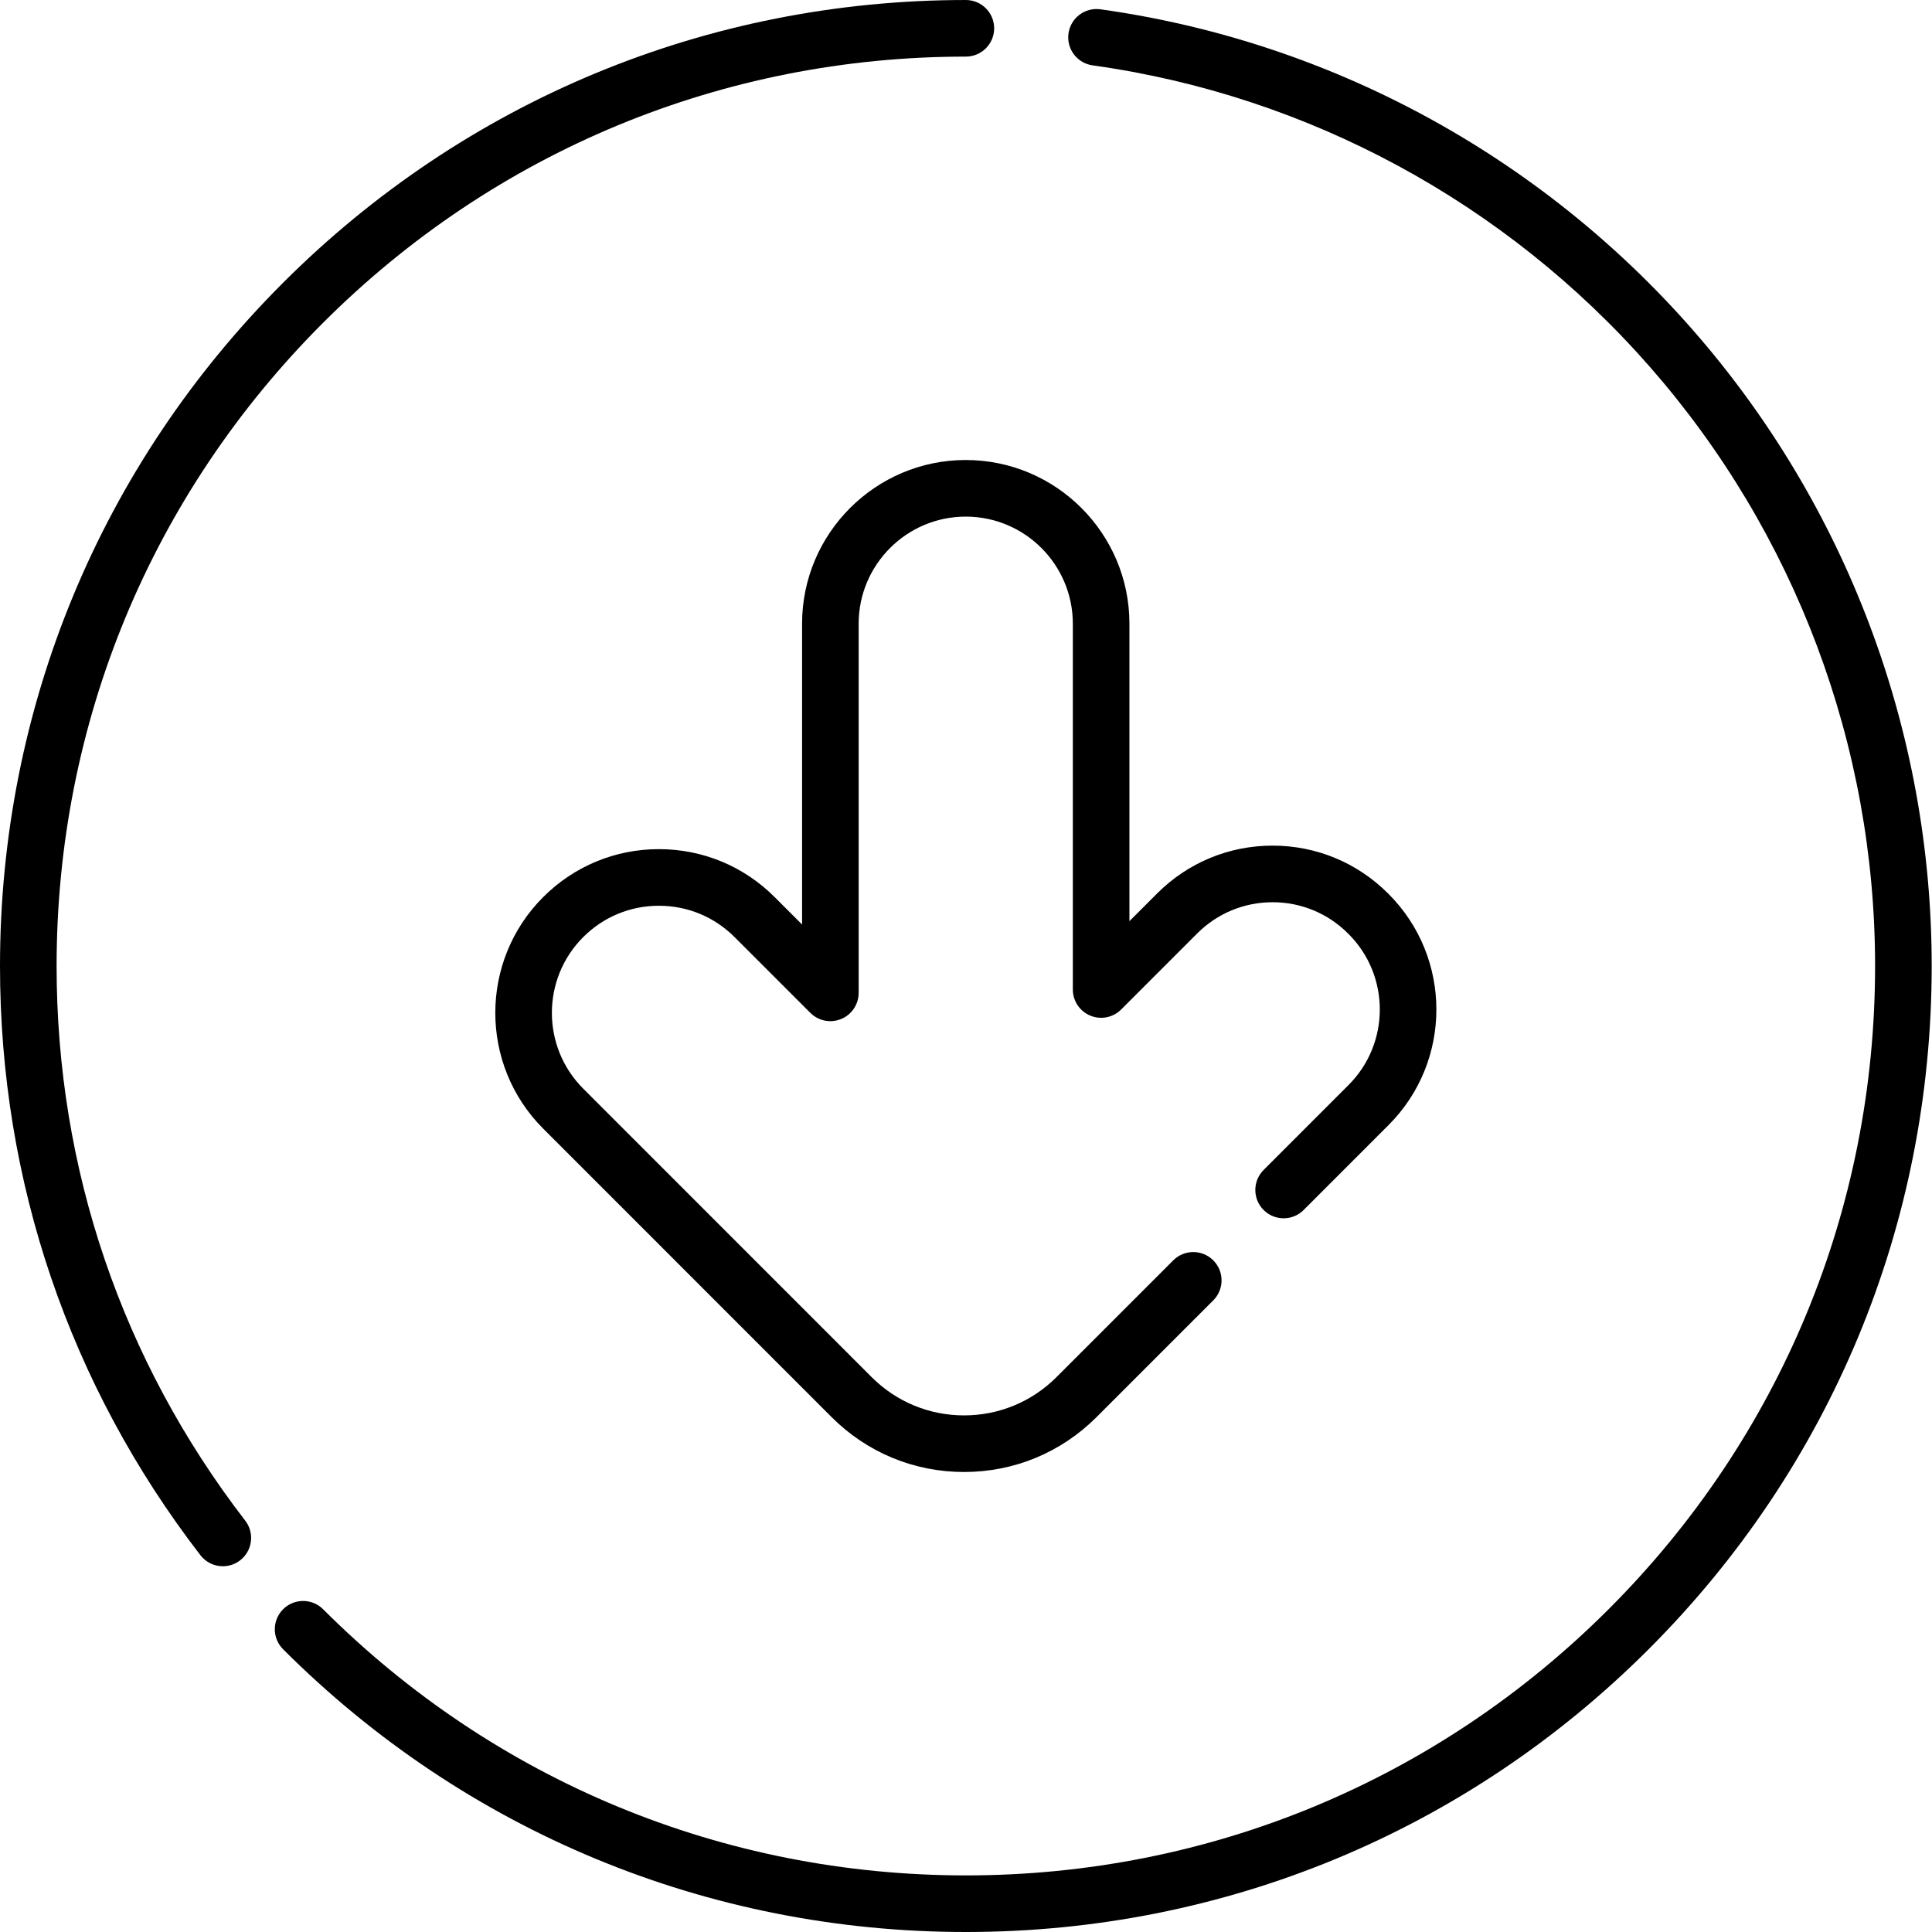 <svg viewBox="0 0 512 512" xmlns="http://www.w3.org/2000/svg"><path d="m448.453 87.262c-40.547-46.23-96.242-76.348-156.828-84.797-4.094-.566-7.895 2.289-8.465 6.395-.57 4.102 2.289 7.891 6.391 8.461 57.023 7.953 109.453 36.305 147.625 79.832 38.523 43.93 59.742 100.344 59.742 158.848 0 64.375-25.062 124.895-70.574 170.414-45.512 45.52-106.023 70.586-170.383 70.586-64.336 0-124.828-25.051-170.332-70.531-2.93-2.93-7.68-2.93-10.605 0-2.93 2.93-2.926 7.68.004 10.605 48.336 48.316 112.594 74.926 180.934 74.926 68.367 0 132.645-26.629 180.988-74.98 48.344-48.352 74.969-112.641 74.969-181.02 0-62.145-22.539-122.07-63.465-168.738zm0 0"/><path d="m15 256c0-64.375 25.062-124.895 70.574-170.414 45.512-45.52 106.023-70.586 170.387-70.586 4.141 0 7.5-3.359 7.5-7.5s-3.359-7.5-7.5-7.5c-68.371 0-132.648 26.629-180.992 74.98-48.344 48.352-74.969 112.641-74.969 181.02 0 57.066 18.367 111.062 53.113 156.148 1.477 1.918 3.699 2.922 5.945 2.922 1.598 0 3.207-.508 4.57-1.559 3.281-2.527 3.891-7.238 1.363-10.52-32.707-42.438-49.992-93.27-49.992-146.992zm0 0"/><path d="m255.938 121.906c-23.918 0-43.379 19.461-43.379 43.387v79.715l-7.266-7.266c-8.191-8.195-19.086-12.711-30.676-12.711-11.586 0-22.477 4.516-30.672 12.711-16.914 16.914-16.914 44.438 0 61.352l76.441 76.457c9.375 9.375 21.844 14.543 35.102 14.543 13.266 0 25.73-5.168 35.105-14.543l30.938-30.941c2.93-2.93 2.93-7.68 0-10.605-2.93-2.93-7.676-2.934-10.605 0l-30.938 30.941c-6.543 6.543-15.246 10.148-24.5 10.148-9.25 0-17.953-3.605-24.496-10.148l-76.441-76.457c-11.062-11.066-11.062-29.074 0-40.141 5.359-5.363 12.488-8.316 20.066-8.316 7.582 0 14.707 2.953 20.066 8.316l20.07 20.07c2.141 2.145 5.367 2.785 8.172 1.625 2.805-1.16 4.629-3.895 4.629-6.93v-97.824c0-15.648 12.73-28.383 28.379-28.383 15.652 0 28.379 12.73 28.379 28.383v96.934c0 3.035 1.828 5.77 4.633 6.93 2.805 1.164 6.027.52 8.172-1.625l20.145-20.148c5.34-5.34 12.441-8.281 19.992-8.281 7.551 0 14.648 2.941 20 8.293l.145.141c11.023 11.027 11.02 28.965-.004 39.992l-22.523 22.531c-2.93 2.93-2.93 7.676 0 10.605 2.93 2.93 7.68 2.93 10.605 0l22.527-22.531c16.871-16.875 16.871-44.328-.008-61.211l-.145-.145c-8.176-8.172-19.039-12.676-30.598-12.676-11.562 0-22.426 4.504-30.602 12.676l-7.34 7.344v-78.828c.004-23.922-19.457-43.383-43.375-43.383zm0 0"/></svg>